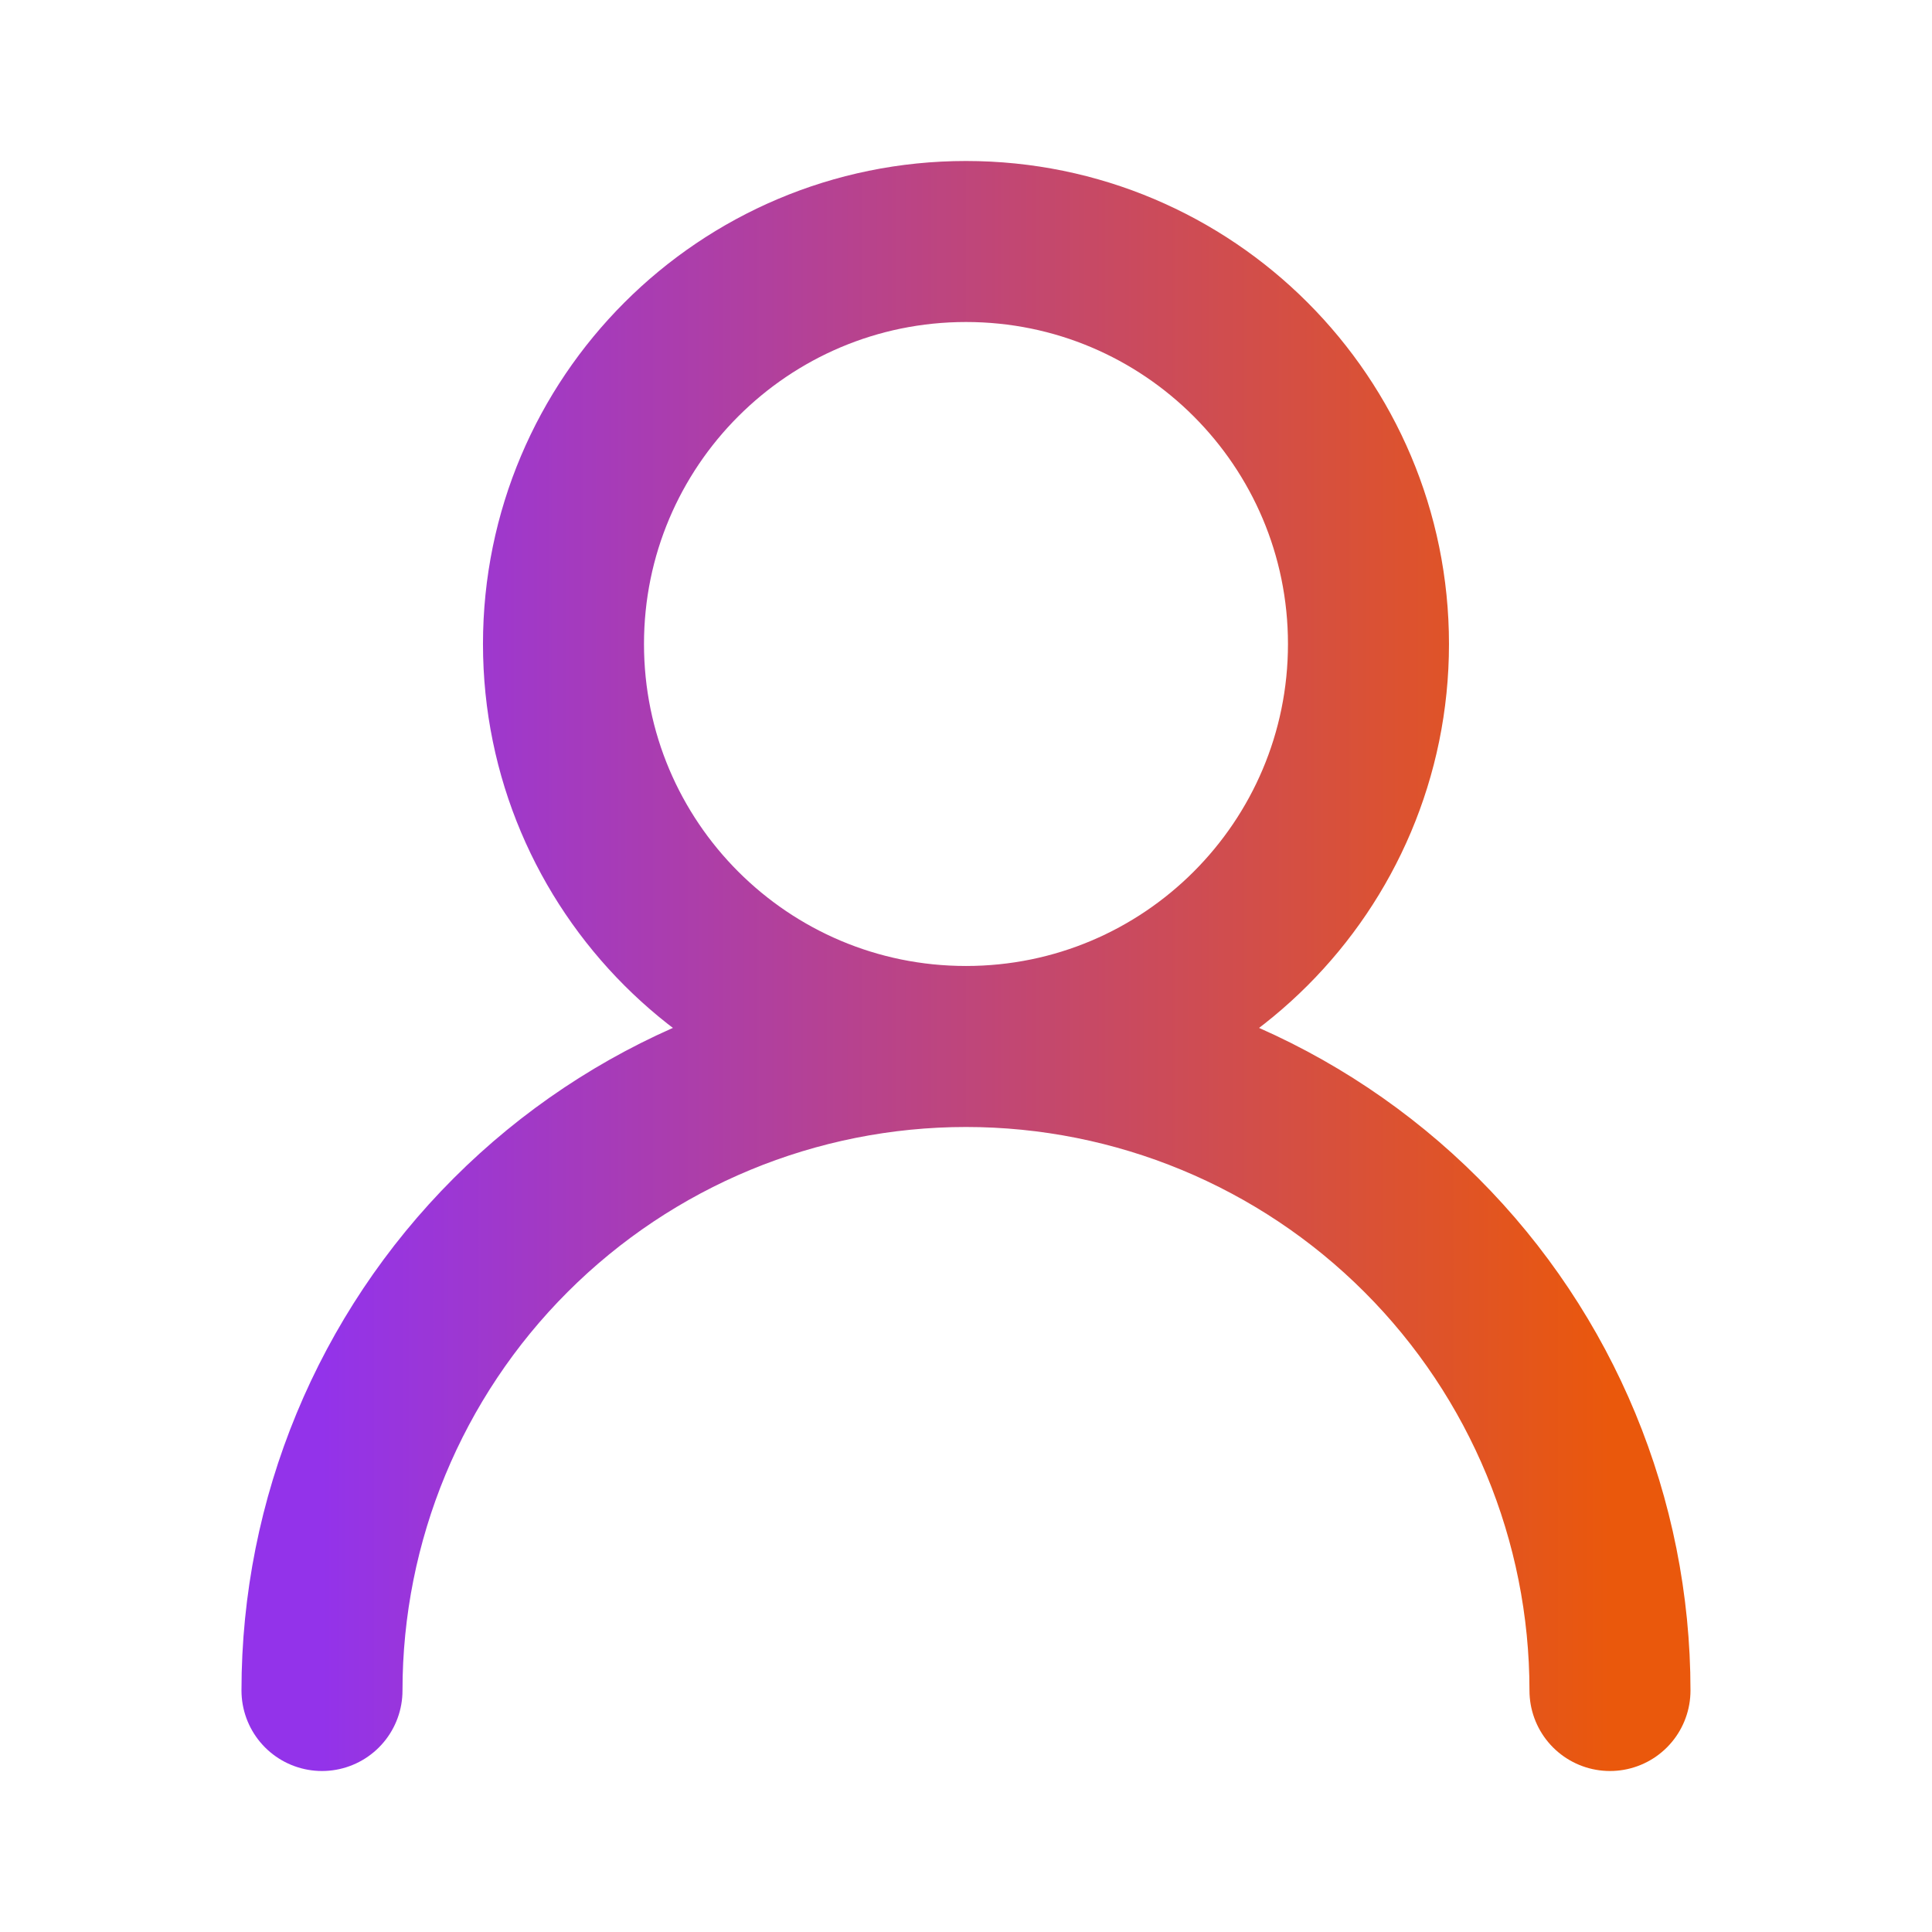 <svg width="50" height="50" viewBox="0 0 50 50" fill="none" xmlns="http://www.w3.org/2000/svg">
<path d="M25 27.083C30.753 27.083 35.416 22.42 35.416 16.667C35.416 10.914 30.753 6.25 25 6.25C19.247 6.25 14.583 10.914 14.583 16.667C14.583 22.42 19.247 27.083 25 27.083ZM25 27.083C29.42 27.083 33.659 28.839 36.785 31.965C39.91 35.09 41.666 39.33 41.666 43.75M25 27.083C20.579 27.083 16.34 28.839 13.215 31.965C10.089 35.09 8.333 39.33 8.333 43.75" stroke="url(#paint0_linear_2655_1924)" stroke-width="4.167" stroke-linecap="round" stroke-linejoin="round"/>
<defs>
<linearGradient id="paint0_linear_2655_1924" x1="8.333" y1="25" x2="41.666" y2="25" gradientUnits="userSpaceOnUse">
<stop stop-color="#9333EA"/>
<stop offset="1" stop-color="#EA580C"/>
</linearGradient>
</defs>
</svg>
